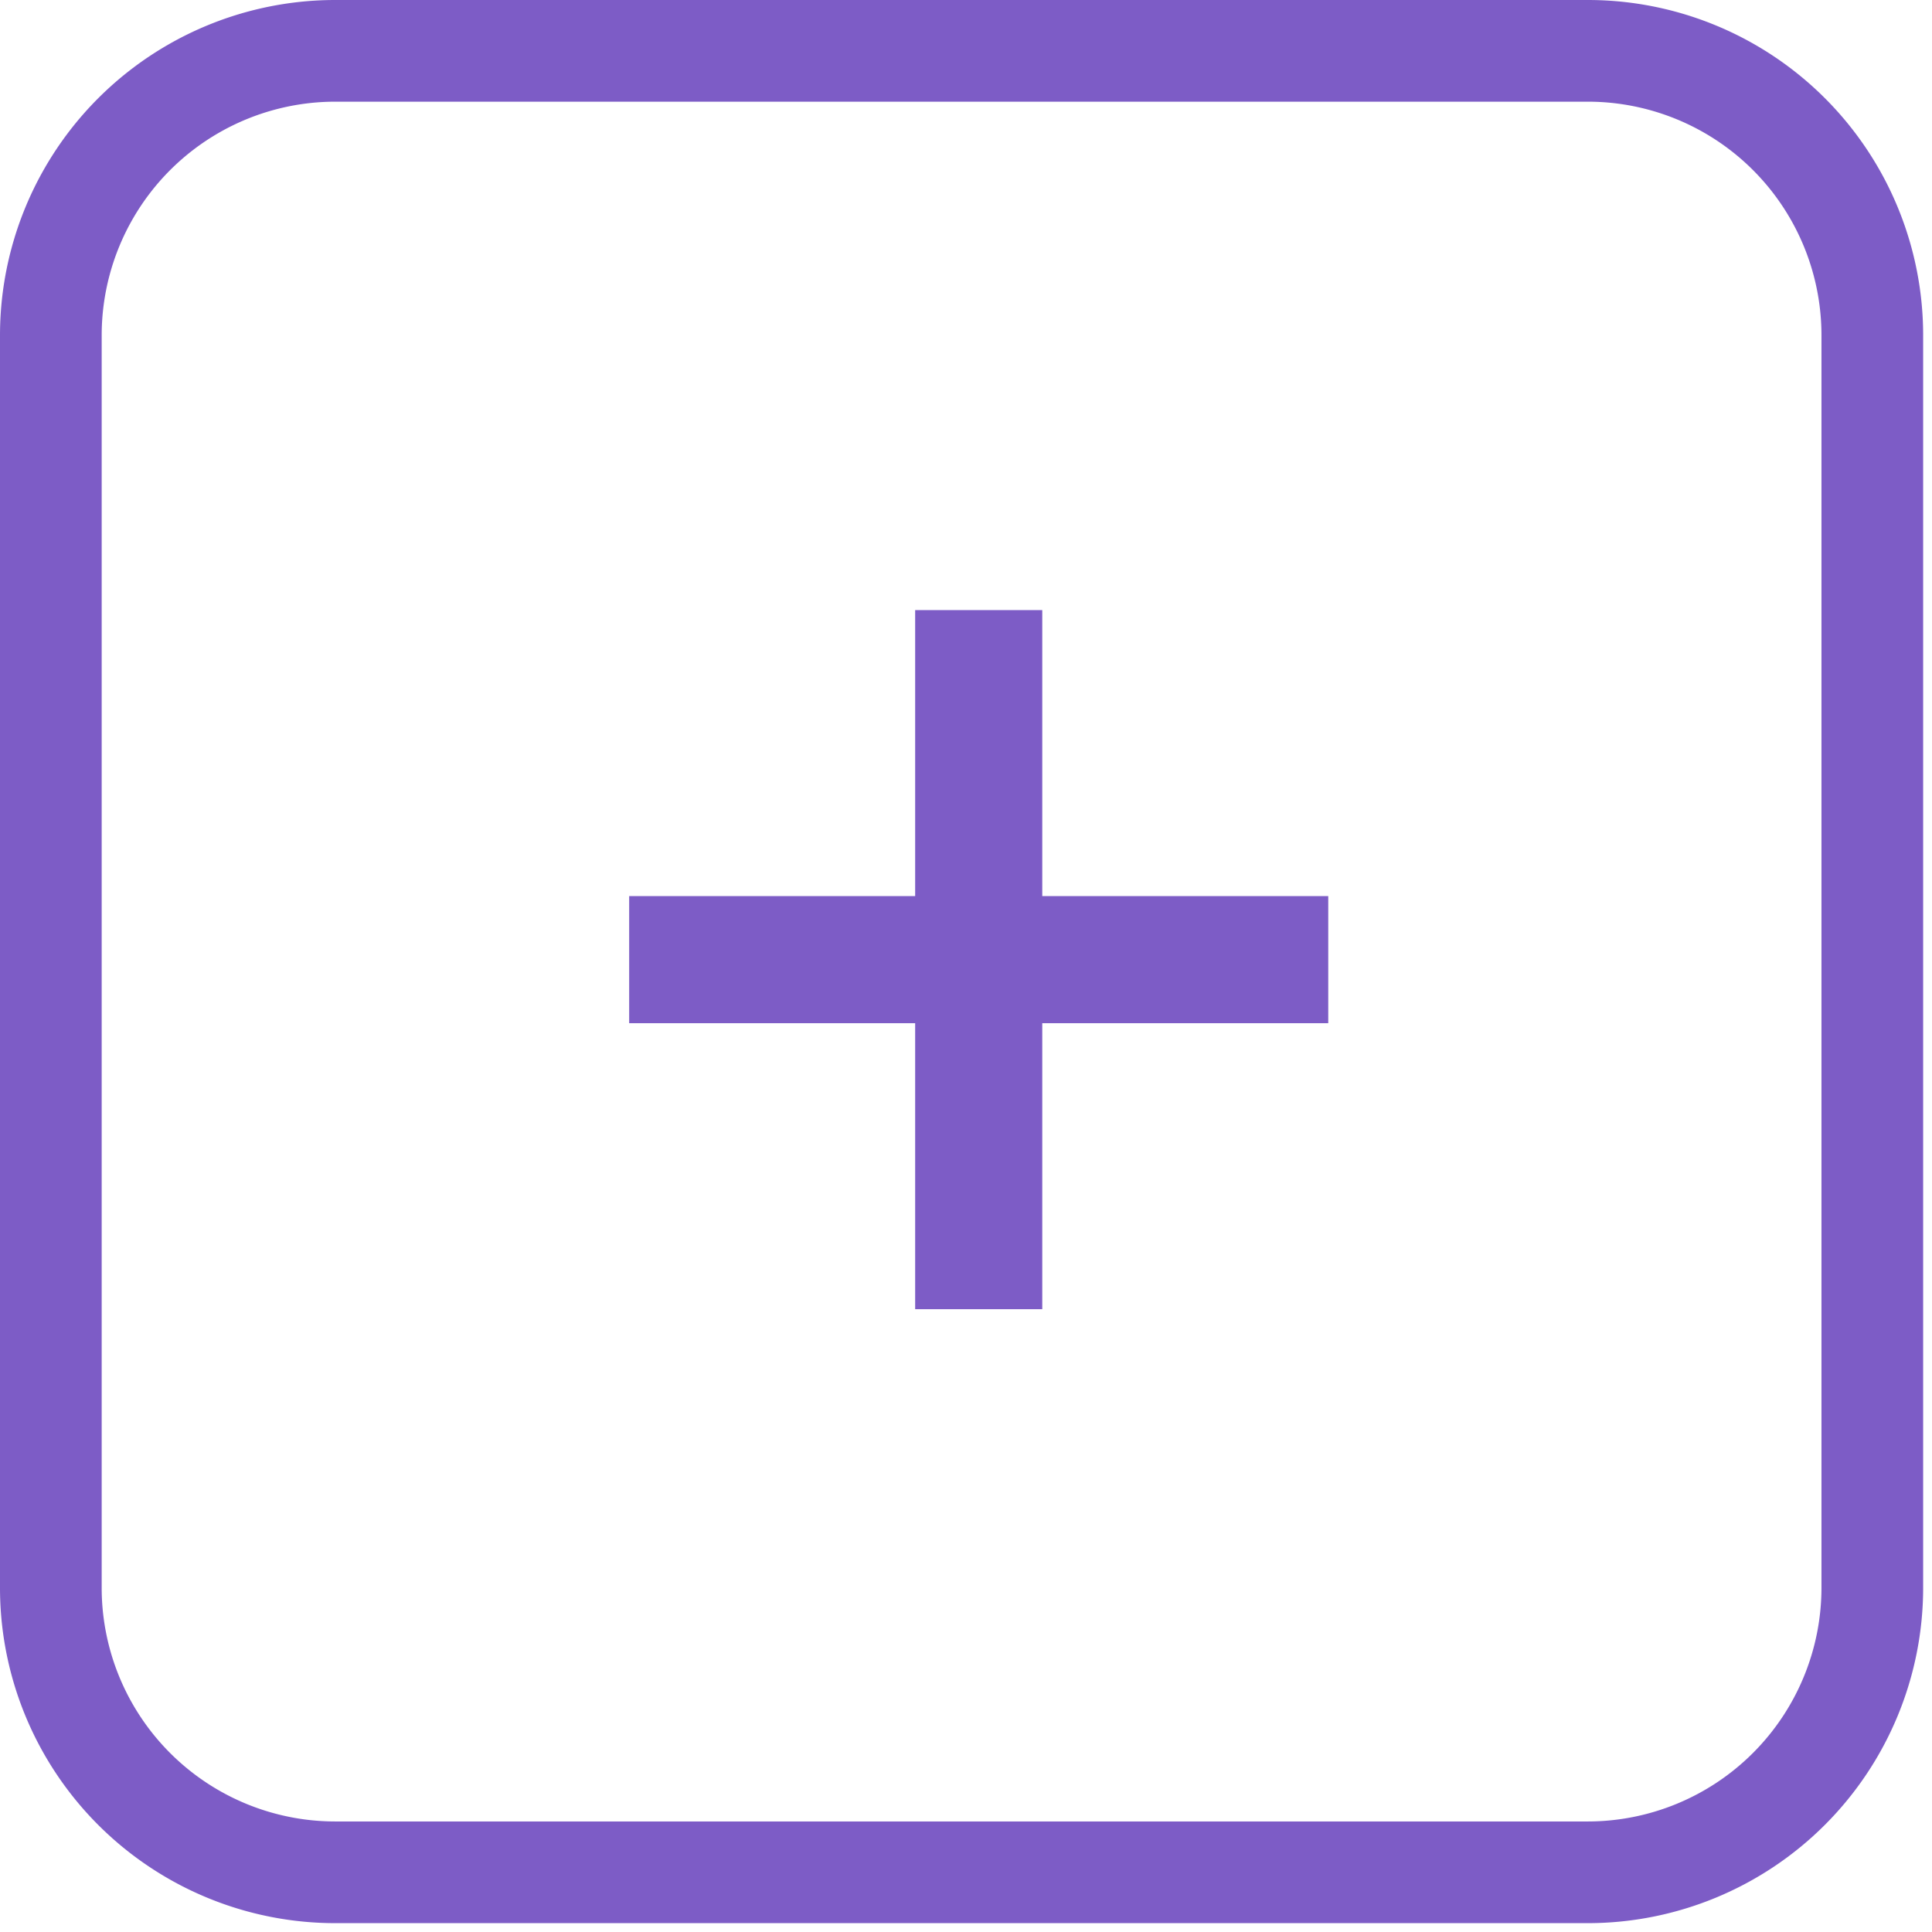 <svg width="38" height="38" xmlns="http://www.w3.org/2000/svg"><g fill="none"><path fill="#7D5CC6" d="M18 12h2.5v13.75H18z"/><path fill="#7D5CC6" d="M26.125 17.625v2.5h-13.75v-2.5z"/><path d="M31.226 1H6.62A5.596 5.596 0 001 6.596v24.63a5.596 5.596 0 005.596 5.6h24.63a5.6 5.6 0 005.6-5.6V6.62A5.596 5.596 0 0031.227 1z" stroke="#7D5CC6" stroke-width="2"/></g></svg>